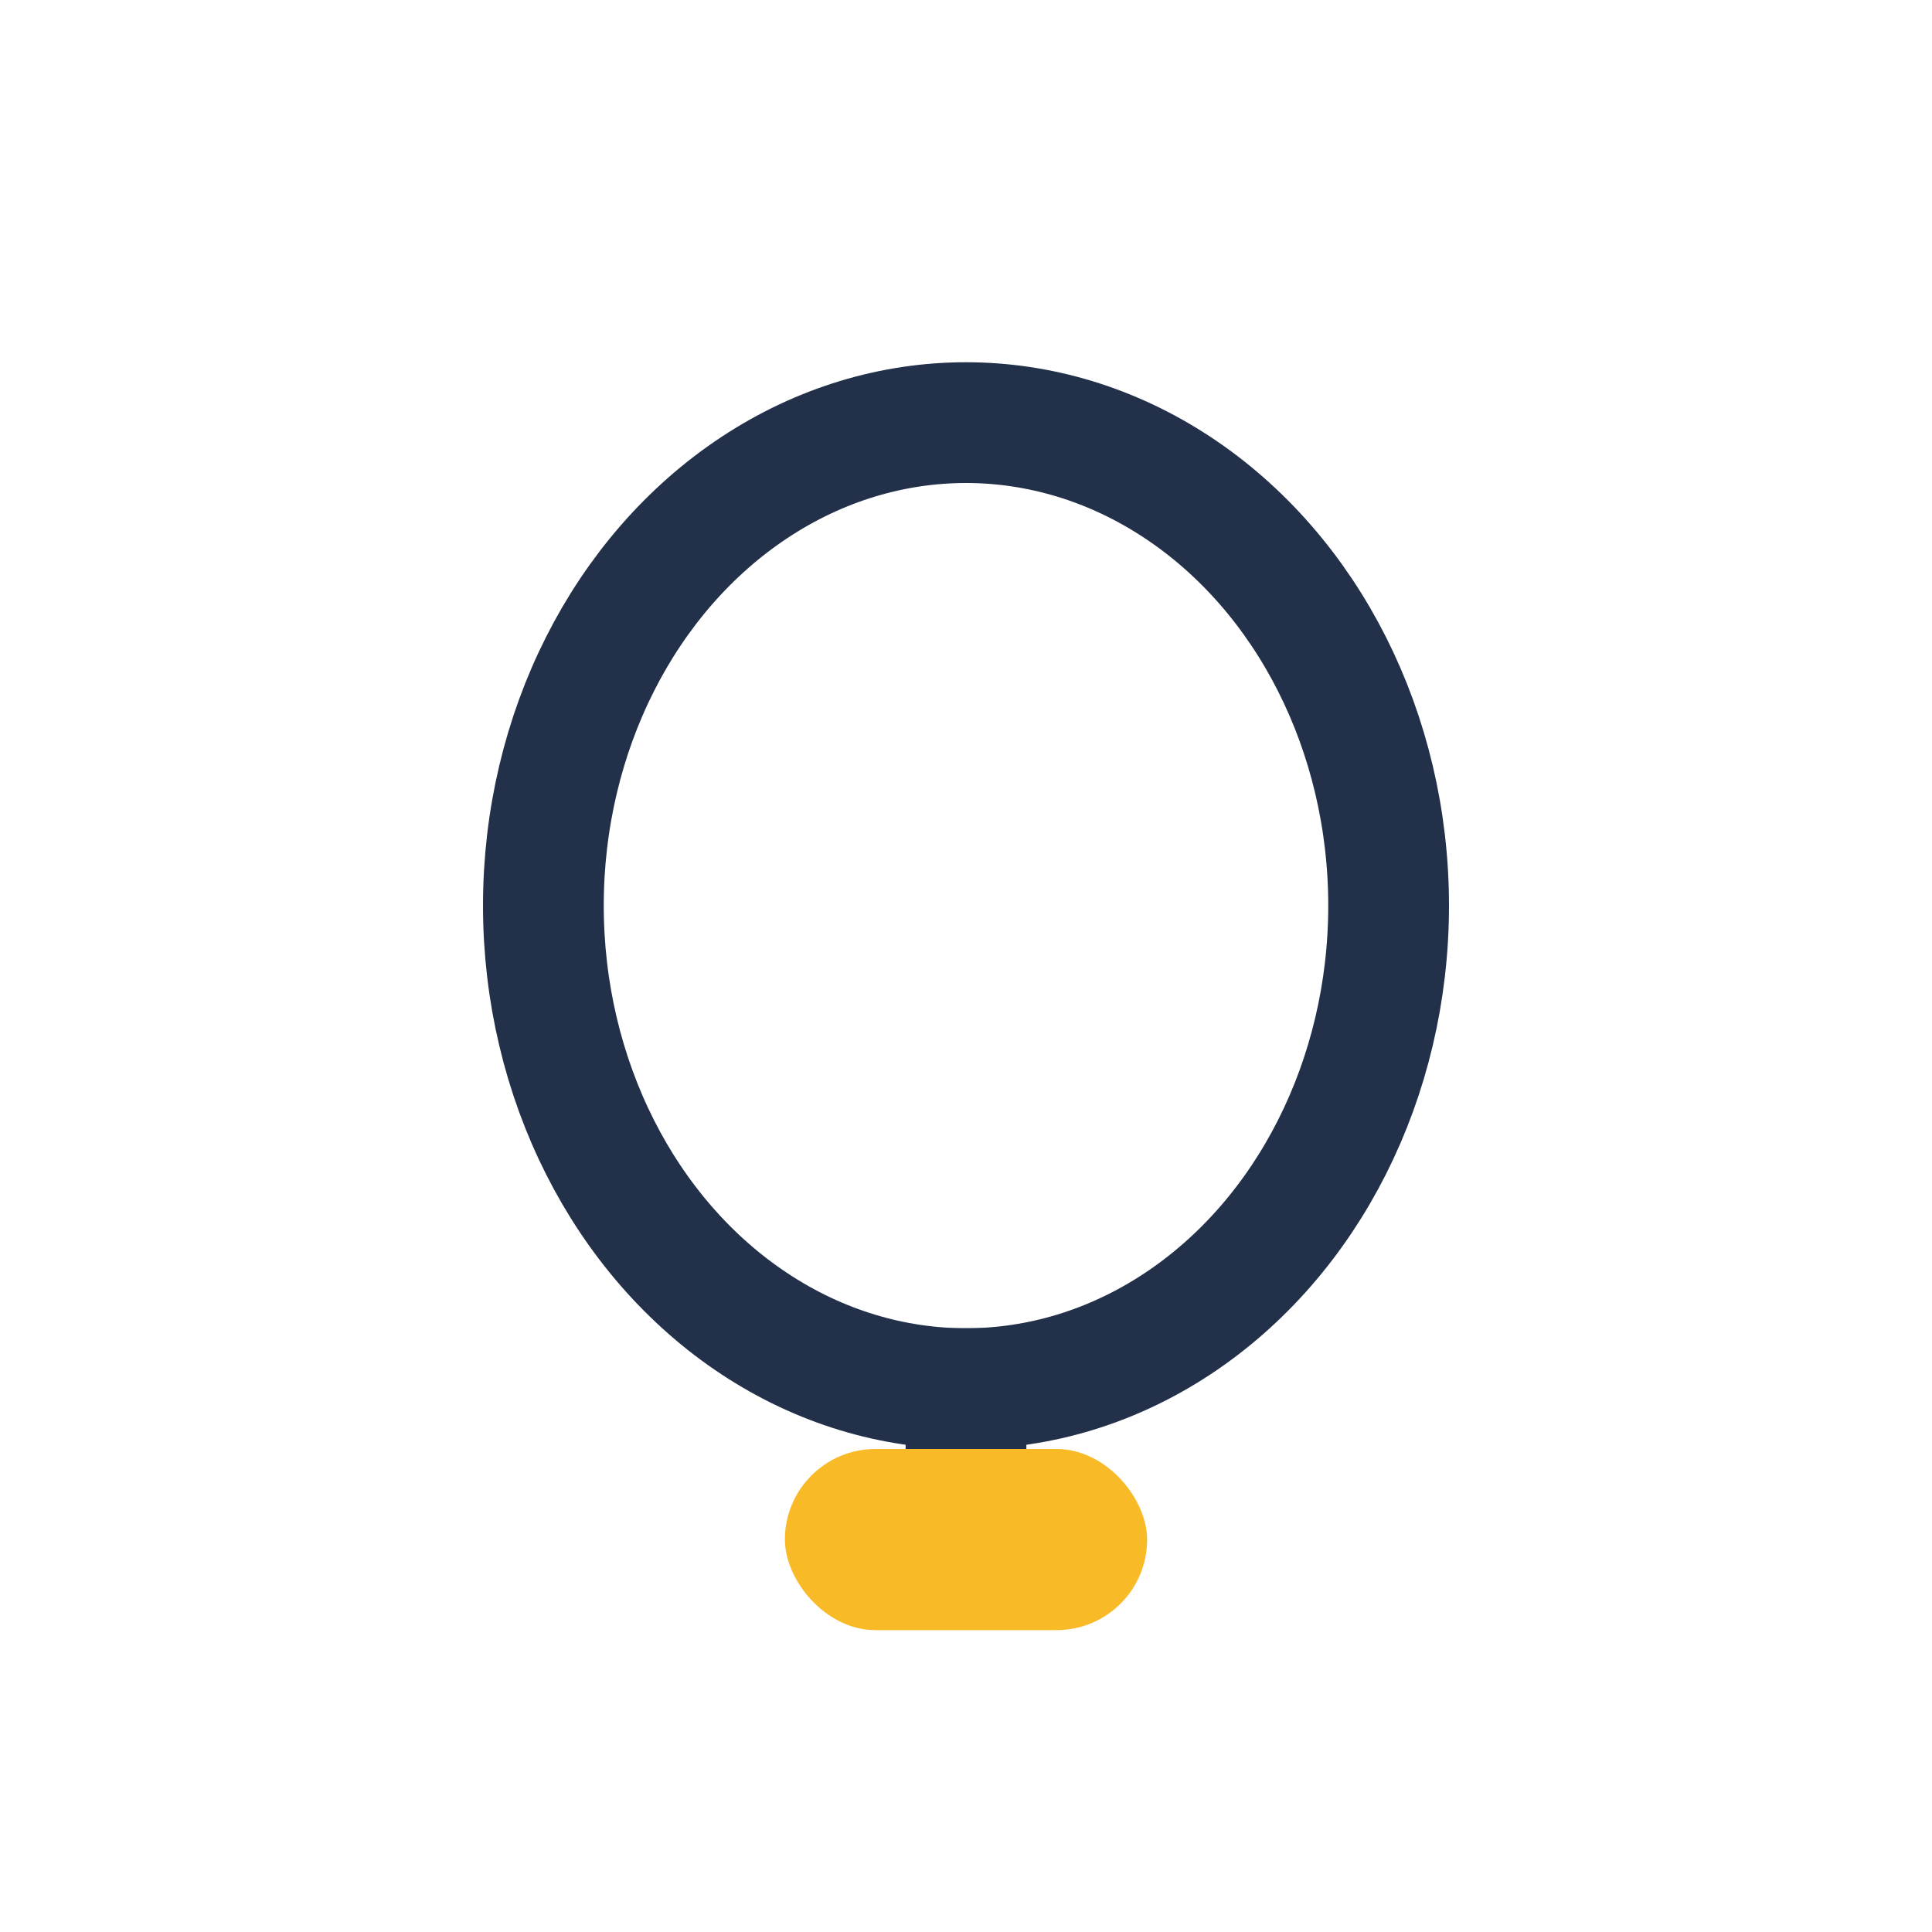 <?xml version="1.0" encoding="UTF-8"?>
<svg xmlns="http://www.w3.org/2000/svg" width="32" height="32" viewBox="0 0 32 32"><ellipse cx="16" cy="15" rx="7" ry="8" fill="none" stroke="#22304A" stroke-width="2"/><rect x="13" y="24" width="6" height="3" rx="1.5" fill="#F9BA28"/><path d="M16 24v-2" stroke="#22304A" stroke-width="2"/></svg>